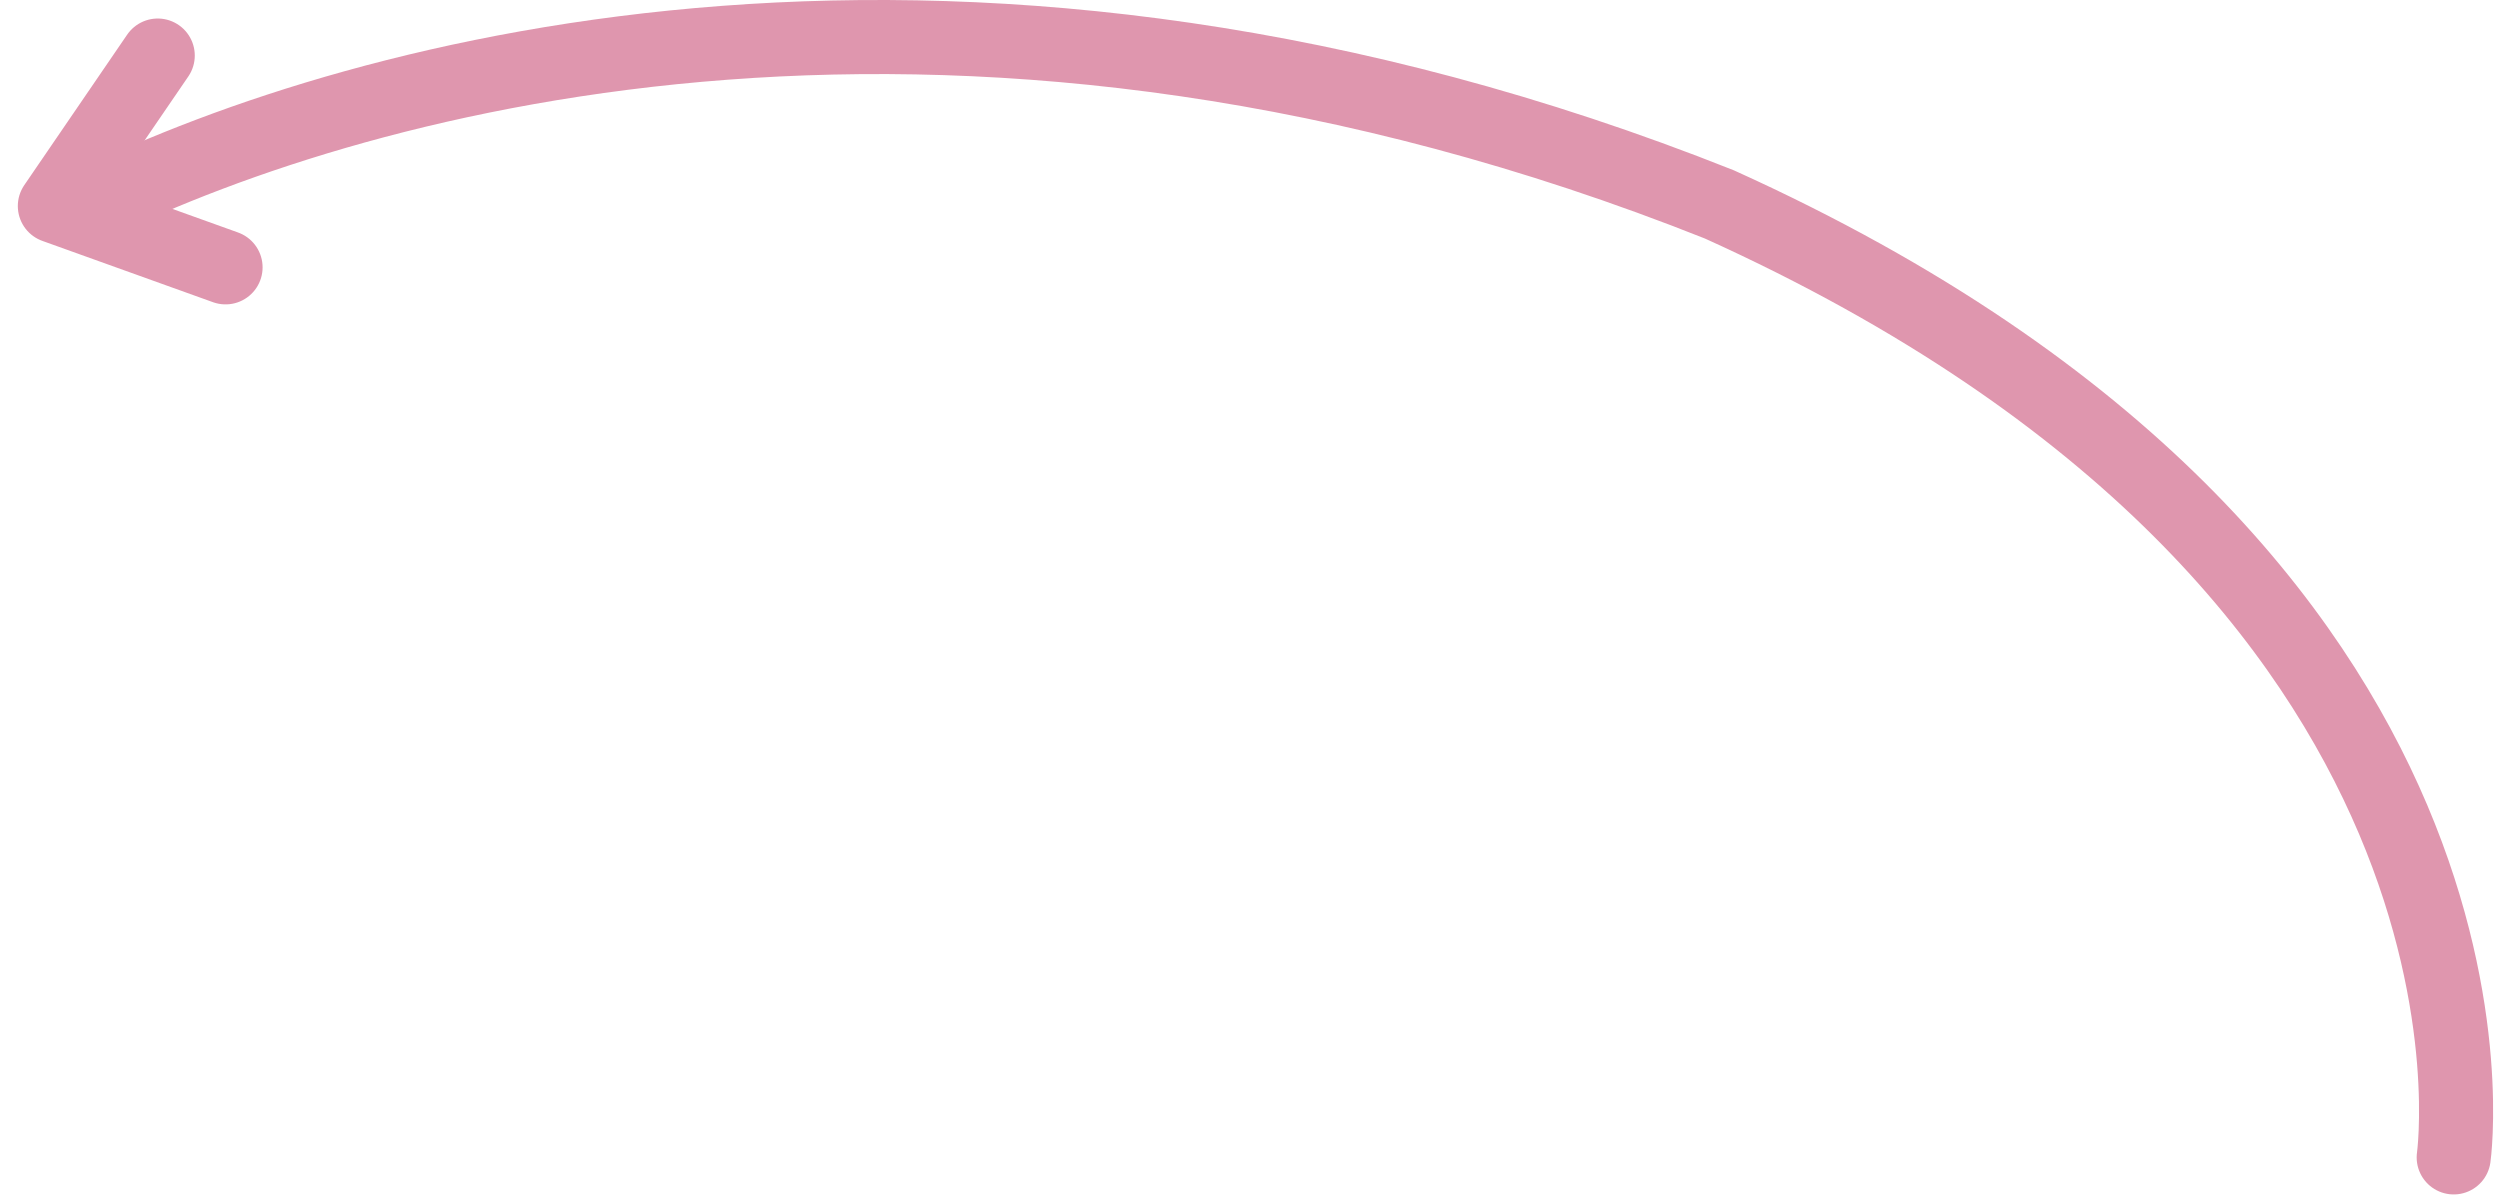 <svg fill="none" height="65" viewBox="0 0 135 65" width="135" xmlns="http://www.w3.org/2000/svg"><g stroke="#df96ae" stroke-linecap="round" stroke-width="4"><path d="m132.5 62.5s4.5-31.5-39.657-51.463c-40.656-16.172-73.254-7.1-87.843 0"/><path d="m8.518 3-5.556 8.126 9.218 3.311" stroke-linejoin="round"/></g></svg>